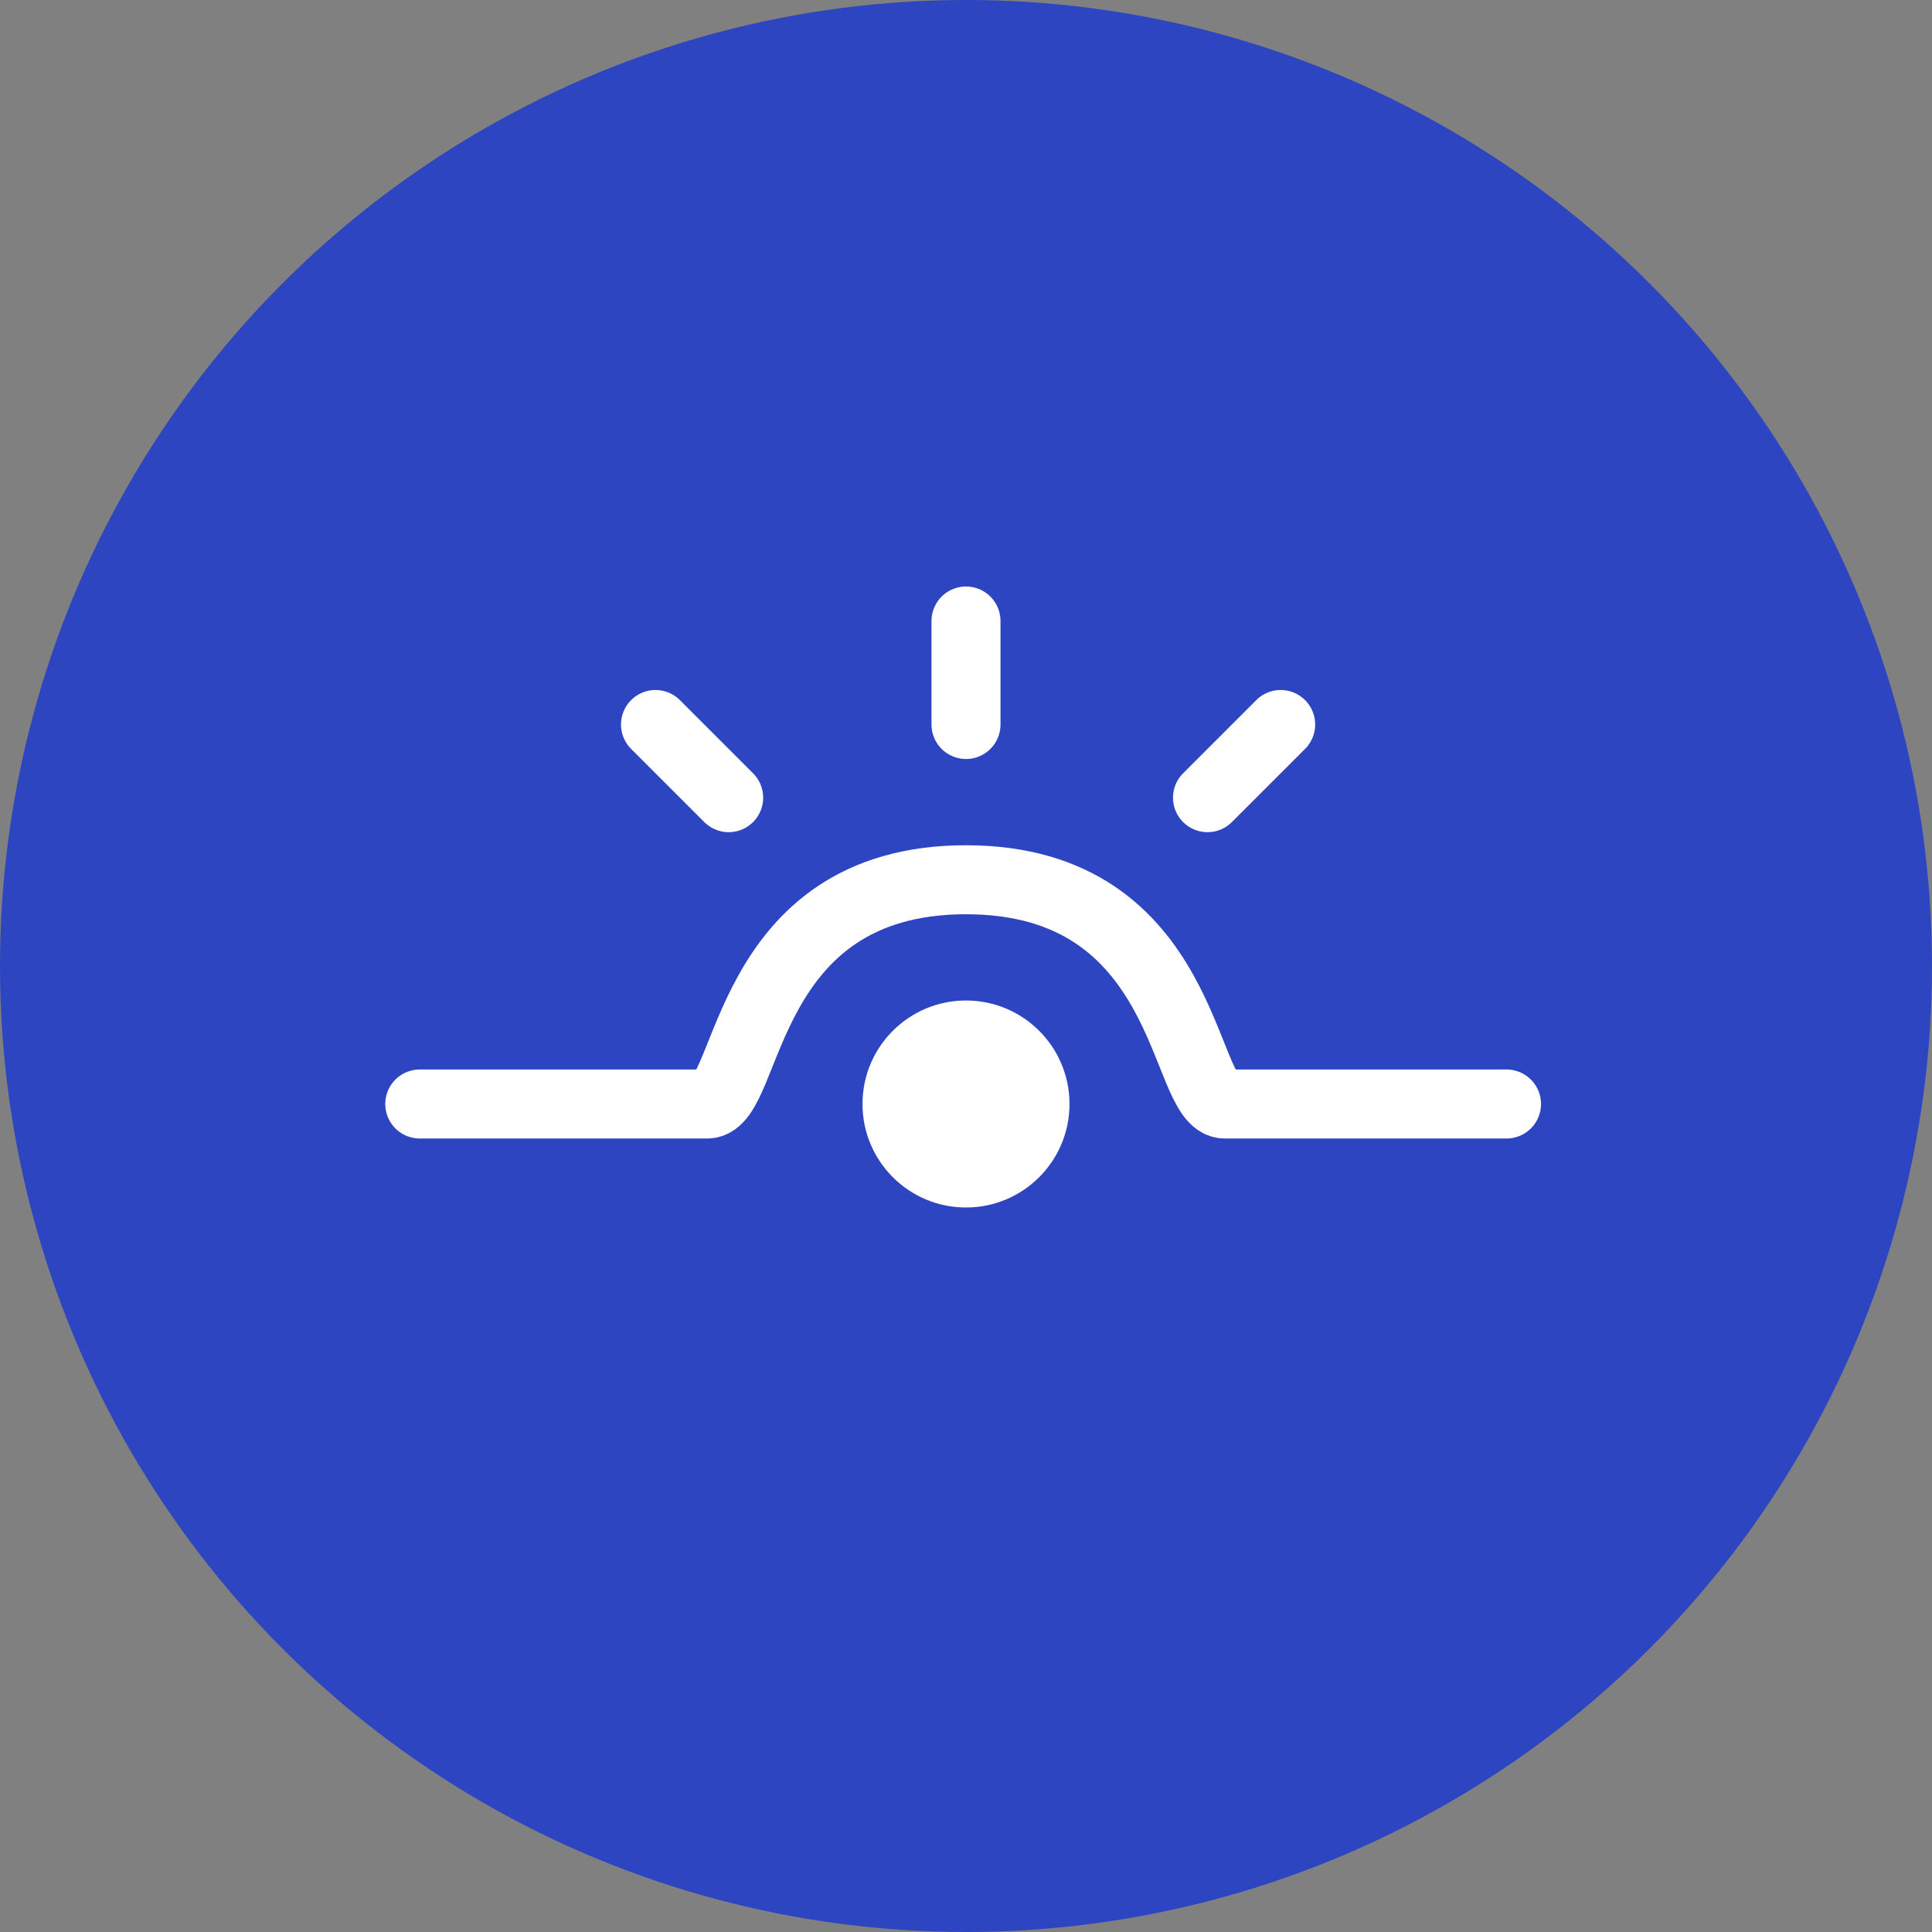 <svg width="56" height="56" viewBox="0 0 56 56" fill="none" xmlns="http://www.w3.org/2000/svg">
<rect x="0" y="0" width="56" height="56" fill="#808080" stroke="none"/>
<circle cx="28" cy="28" r="28" fill="#2D45C1"/>
<path d="M28 18V21" stroke="white" stroke-width="2" stroke-linecap="round"/>
<path d="M19 21L21.121 23.121" stroke="white" stroke-width="2" stroke-linecap="round"/>
<path d="M35 23.121L37.121 21" stroke="white" stroke-width="2" stroke-linecap="round"/>
<path d="M12.167 32C12.167 32 16 32 20.5 32C21.75 32 21.5 25.5 28 25.5C34.5 25.5 34.25 32 35.5 32C42.5 32 43.667 32 43.667 32" stroke="white" stroke-width="2" stroke-linecap="round"/>
<circle cx="28" cy="32" r="3" fill="white"/>
</svg>
